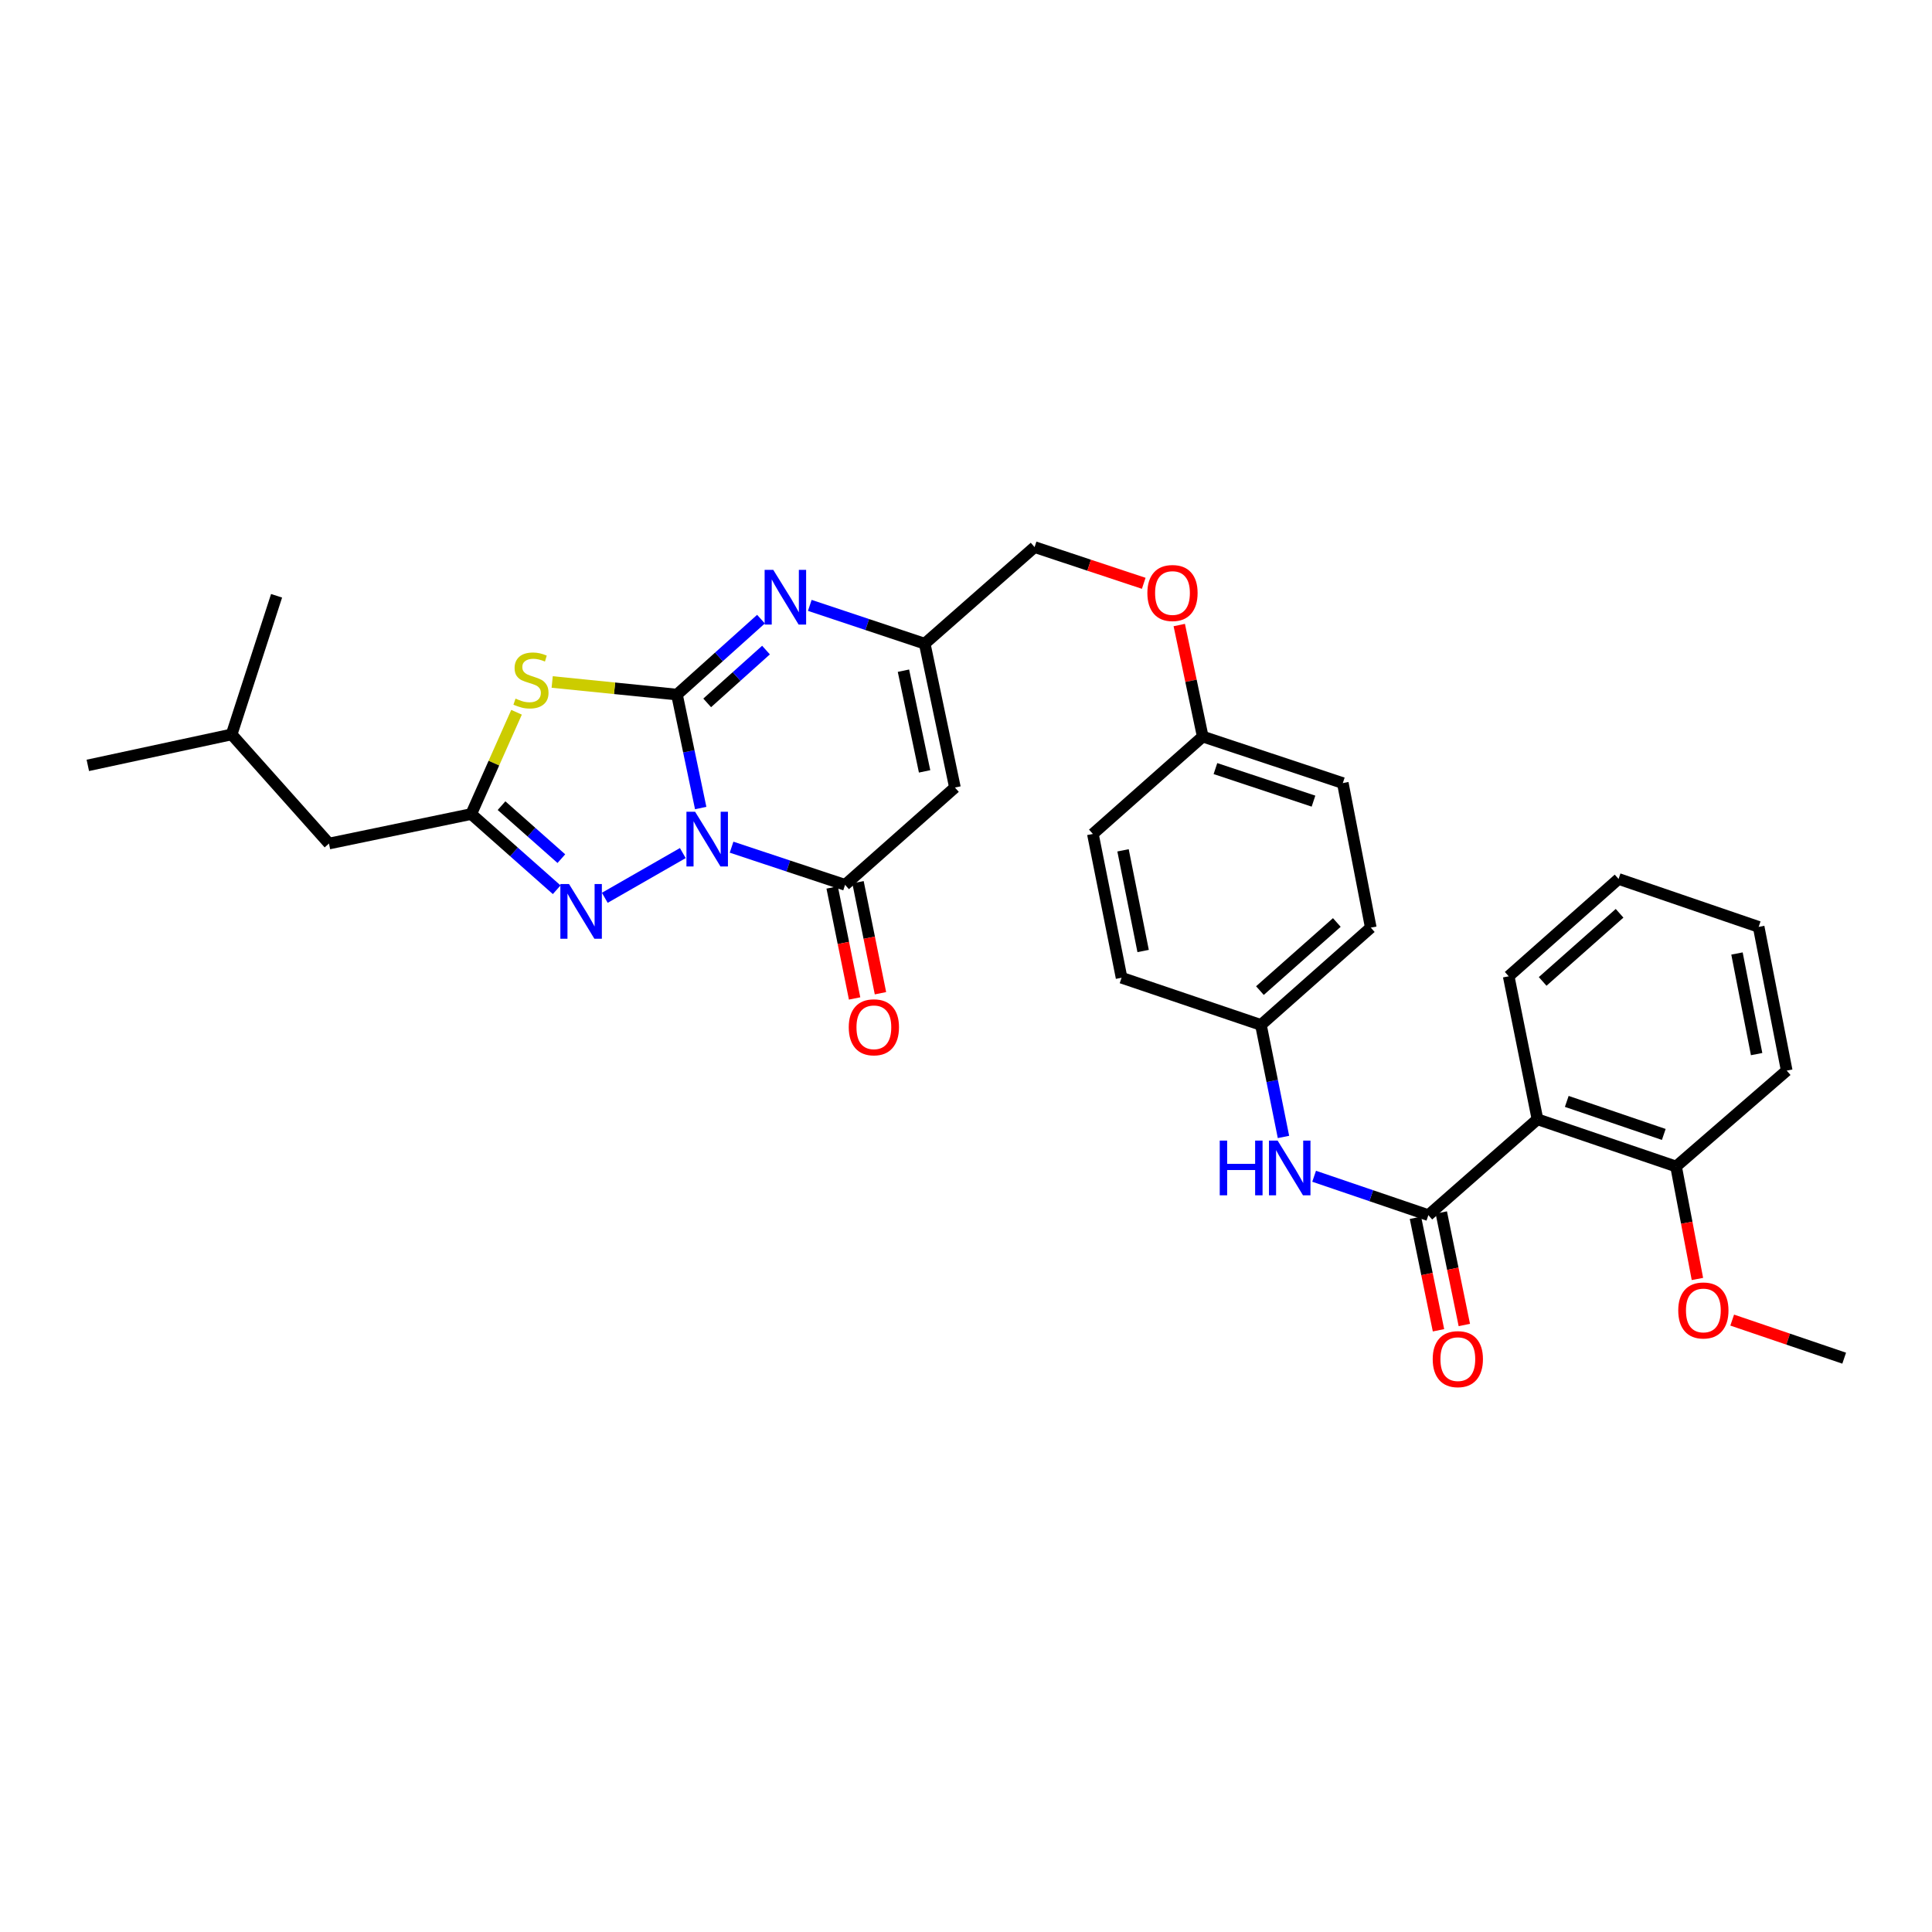 <?xml version='1.0' encoding='iso-8859-1'?>
<svg version='1.1' baseProfile='full'
              xmlns='http://www.w3.org/2000/svg'
                      xmlns:rdkit='http://www.rdkit.org/xml'
                      xmlns:xlink='http://www.w3.org/1999/xlink'
                  xml:space='preserve'
width='1000px' height='1000px' viewBox='0 0 1000 1000'>
<!-- END OF HEADER -->
<rect style='opacity:1.0;fill:#FFFFFF;stroke:none' width='1000' height='1000' x='0' y='0'> </rect>
<path class='bond-0' d='M 362.68,418.242 L 356.538,388.878' style='fill:none;fill-rule:evenodd;stroke:#0000FF;stroke-width:6px;stroke-linecap:butt;stroke-linejoin:miter;stroke-opacity:1' />
<path class='bond-0' d='M 356.538,388.878 L 350.396,359.514' style='fill:none;fill-rule:evenodd;stroke:#000000;stroke-width:6px;stroke-linecap:butt;stroke-linejoin:miter;stroke-opacity:1' />
<path class='bond-2' d='M 378.661,438.5 L 408.036,448.248' style='fill:none;fill-rule:evenodd;stroke:#0000FF;stroke-width:6px;stroke-linecap:butt;stroke-linejoin:miter;stroke-opacity:1' />
<path class='bond-2' d='M 408.036,448.248 L 437.412,457.996' style='fill:none;fill-rule:evenodd;stroke:#000000;stroke-width:6px;stroke-linecap:butt;stroke-linejoin:miter;stroke-opacity:1' />
<path class='bond-3' d='M 353.421,441.549 L 313.04,464.702' style='fill:none;fill-rule:evenodd;stroke:#0000FF;stroke-width:6px;stroke-linecap:butt;stroke-linejoin:miter;stroke-opacity:1' />
<path class='bond-1' d='M 350.396,359.514 L 318.103,356.254' style='fill:none;fill-rule:evenodd;stroke:#000000;stroke-width:6px;stroke-linecap:butt;stroke-linejoin:miter;stroke-opacity:1' />
<path class='bond-1' d='M 318.103,356.254 L 285.81,352.993' style='fill:none;fill-rule:evenodd;stroke:#CCCC00;stroke-width:6px;stroke-linecap:butt;stroke-linejoin:miter;stroke-opacity:1' />
<path class='bond-4' d='M 350.396,359.514 L 372.139,339.989' style='fill:none;fill-rule:evenodd;stroke:#000000;stroke-width:6px;stroke-linecap:butt;stroke-linejoin:miter;stroke-opacity:1' />
<path class='bond-4' d='M 372.139,339.989 L 393.883,320.465' style='fill:none;fill-rule:evenodd;stroke:#0000FF;stroke-width:6px;stroke-linecap:butt;stroke-linejoin:miter;stroke-opacity:1' />
<path class='bond-4' d='M 366.039,363.813 L 381.26,350.146' style='fill:none;fill-rule:evenodd;stroke:#000000;stroke-width:6px;stroke-linecap:butt;stroke-linejoin:miter;stroke-opacity:1' />
<path class='bond-4' d='M 381.26,350.146 L 396.48,336.479' style='fill:none;fill-rule:evenodd;stroke:#0000FF;stroke-width:6px;stroke-linecap:butt;stroke-linejoin:miter;stroke-opacity:1' />
<path class='bond-32' d='M 267.36,368.666 L 255.633,395.005' style='fill:none;fill-rule:evenodd;stroke:#CCCC00;stroke-width:6px;stroke-linecap:butt;stroke-linejoin:miter;stroke-opacity:1' />
<path class='bond-32' d='M 255.633,395.005 L 243.905,421.344' style='fill:none;fill-rule:evenodd;stroke:#000000;stroke-width:6px;stroke-linecap:butt;stroke-linejoin:miter;stroke-opacity:1' />
<path class='bond-6' d='M 437.412,457.996 L 494.274,407.625' style='fill:none;fill-rule:evenodd;stroke:#000000;stroke-width:6px;stroke-linecap:butt;stroke-linejoin:miter;stroke-opacity:1' />
<path class='bond-11' d='M 430.722,459.35 L 436.534,488.073' style='fill:none;fill-rule:evenodd;stroke:#000000;stroke-width:6px;stroke-linecap:butt;stroke-linejoin:miter;stroke-opacity:1' />
<path class='bond-11' d='M 436.534,488.073 L 442.346,516.797' style='fill:none;fill-rule:evenodd;stroke:#FF0000;stroke-width:6px;stroke-linecap:butt;stroke-linejoin:miter;stroke-opacity:1' />
<path class='bond-11' d='M 444.101,456.643 L 449.913,485.366' style='fill:none;fill-rule:evenodd;stroke:#000000;stroke-width:6px;stroke-linecap:butt;stroke-linejoin:miter;stroke-opacity:1' />
<path class='bond-11' d='M 449.913,485.366 L 455.726,514.09' style='fill:none;fill-rule:evenodd;stroke:#FF0000;stroke-width:6px;stroke-linecap:butt;stroke-linejoin:miter;stroke-opacity:1' />
<path class='bond-5' d='M 288.144,460.533 L 266.024,440.939' style='fill:none;fill-rule:evenodd;stroke:#0000FF;stroke-width:6px;stroke-linecap:butt;stroke-linejoin:miter;stroke-opacity:1' />
<path class='bond-5' d='M 266.024,440.939 L 243.905,421.344' style='fill:none;fill-rule:evenodd;stroke:#000000;stroke-width:6px;stroke-linecap:butt;stroke-linejoin:miter;stroke-opacity:1' />
<path class='bond-5' d='M 290.56,444.437 L 275.076,430.721' style='fill:none;fill-rule:evenodd;stroke:#0000FF;stroke-width:6px;stroke-linecap:butt;stroke-linejoin:miter;stroke-opacity:1' />
<path class='bond-5' d='M 275.076,430.721 L 259.593,417.005' style='fill:none;fill-rule:evenodd;stroke:#000000;stroke-width:6px;stroke-linecap:butt;stroke-linejoin:miter;stroke-opacity:1' />
<path class='bond-33' d='M 419.149,313.342 L 448.893,323.259' style='fill:none;fill-rule:evenodd;stroke:#0000FF;stroke-width:6px;stroke-linecap:butt;stroke-linejoin:miter;stroke-opacity:1' />
<path class='bond-33' d='M 448.893,323.259 L 478.637,333.176' style='fill:none;fill-rule:evenodd;stroke:#000000;stroke-width:6px;stroke-linecap:butt;stroke-linejoin:miter;stroke-opacity:1' />
<path class='bond-14' d='M 243.905,421.344 L 170.275,436.618' style='fill:none;fill-rule:evenodd;stroke:#000000;stroke-width:6px;stroke-linecap:butt;stroke-linejoin:miter;stroke-opacity:1' />
<path class='bond-9' d='M 494.274,407.625 L 478.637,333.176' style='fill:none;fill-rule:evenodd;stroke:#000000;stroke-width:6px;stroke-linecap:butt;stroke-linejoin:miter;stroke-opacity:1' />
<path class='bond-9' d='M 478.569,399.264 L 467.623,347.149' style='fill:none;fill-rule:evenodd;stroke:#000000;stroke-width:6px;stroke-linecap:butt;stroke-linejoin:miter;stroke-opacity:1' />
<path class='bond-7' d='M 739.319,628.956 L 709.755,618.893' style='fill:none;fill-rule:evenodd;stroke:#000000;stroke-width:6px;stroke-linecap:butt;stroke-linejoin:miter;stroke-opacity:1' />
<path class='bond-7' d='M 709.755,618.893 L 680.19,608.83' style='fill:none;fill-rule:evenodd;stroke:#0000FF;stroke-width:6px;stroke-linecap:butt;stroke-linejoin:miter;stroke-opacity:1' />
<path class='bond-8' d='M 739.319,628.956 L 795.795,579.343' style='fill:none;fill-rule:evenodd;stroke:#000000;stroke-width:6px;stroke-linecap:butt;stroke-linejoin:miter;stroke-opacity:1' />
<path class='bond-12' d='M 732.633,630.326 L 738.597,659.441' style='fill:none;fill-rule:evenodd;stroke:#000000;stroke-width:6px;stroke-linecap:butt;stroke-linejoin:miter;stroke-opacity:1' />
<path class='bond-12' d='M 738.597,659.441 L 744.561,688.555' style='fill:none;fill-rule:evenodd;stroke:#FF0000;stroke-width:6px;stroke-linecap:butt;stroke-linejoin:miter;stroke-opacity:1' />
<path class='bond-12' d='M 746.006,627.586 L 751.97,656.701' style='fill:none;fill-rule:evenodd;stroke:#000000;stroke-width:6px;stroke-linecap:butt;stroke-linejoin:miter;stroke-opacity:1' />
<path class='bond-12' d='M 751.97,656.701 L 757.934,685.816' style='fill:none;fill-rule:evenodd;stroke:#FF0000;stroke-width:6px;stroke-linecap:butt;stroke-linejoin:miter;stroke-opacity:1' />
<path class='bond-13' d='M 795.795,579.343 L 867.53,603.771' style='fill:none;fill-rule:evenodd;stroke:#000000;stroke-width:6px;stroke-linecap:butt;stroke-linejoin:miter;stroke-opacity:1' />
<path class='bond-13' d='M 810.956,570.085 L 861.17,587.184' style='fill:none;fill-rule:evenodd;stroke:#000000;stroke-width:6px;stroke-linecap:butt;stroke-linejoin:miter;stroke-opacity:1' />
<path class='bond-19' d='M 795.795,579.343 L 780.893,505.319' style='fill:none;fill-rule:evenodd;stroke:#000000;stroke-width:6px;stroke-linecap:butt;stroke-linejoin:miter;stroke-opacity:1' />
<path class='bond-16' d='M 478.637,333.176 L 535.499,283.176' style='fill:none;fill-rule:evenodd;stroke:#000000;stroke-width:6px;stroke-linecap:butt;stroke-linejoin:miter;stroke-opacity:1' />
<path class='bond-10' d='M 664.324,588.481 L 658.488,559.493' style='fill:none;fill-rule:evenodd;stroke:#0000FF;stroke-width:6px;stroke-linecap:butt;stroke-linejoin:miter;stroke-opacity:1' />
<path class='bond-10' d='M 658.488,559.493 L 652.653,530.504' style='fill:none;fill-rule:evenodd;stroke:#000000;stroke-width:6px;stroke-linecap:butt;stroke-linejoin:miter;stroke-opacity:1' />
<path class='bond-22' d='M 867.53,603.771 L 873.055,632.881' style='fill:none;fill-rule:evenodd;stroke:#000000;stroke-width:6px;stroke-linecap:butt;stroke-linejoin:miter;stroke-opacity:1' />
<path class='bond-22' d='M 873.055,632.881 L 878.581,661.991' style='fill:none;fill-rule:evenodd;stroke:#FF0000;stroke-width:6px;stroke-linecap:butt;stroke-linejoin:miter;stroke-opacity:1' />
<path class='bond-26' d='M 867.53,603.771 L 924.802,554.143' style='fill:none;fill-rule:evenodd;stroke:#000000;stroke-width:6px;stroke-linecap:butt;stroke-linejoin:miter;stroke-opacity:1' />
<path class='bond-25' d='M 170.275,436.618 L 119.889,380.134' style='fill:none;fill-rule:evenodd;stroke:#000000;stroke-width:6px;stroke-linecap:butt;stroke-linejoin:miter;stroke-opacity:1' />
<path class='bond-15' d='M 652.653,530.504 L 709.515,480.141' style='fill:none;fill-rule:evenodd;stroke:#000000;stroke-width:6px;stroke-linecap:butt;stroke-linejoin:miter;stroke-opacity:1' />
<path class='bond-15' d='M 652.131,512.731 L 691.935,477.476' style='fill:none;fill-rule:evenodd;stroke:#000000;stroke-width:6px;stroke-linecap:butt;stroke-linejoin:miter;stroke-opacity:1' />
<path class='bond-34' d='M 652.653,530.504 L 580.524,506.077' style='fill:none;fill-rule:evenodd;stroke:#000000;stroke-width:6px;stroke-linecap:butt;stroke-linejoin:miter;stroke-opacity:1' />
<path class='bond-17' d='M 535.499,283.176 L 563.748,292.55' style='fill:none;fill-rule:evenodd;stroke:#000000;stroke-width:6px;stroke-linecap:butt;stroke-linejoin:miter;stroke-opacity:1' />
<path class='bond-17' d='M 563.748,292.55 L 591.997,301.923' style='fill:none;fill-rule:evenodd;stroke:#FF0000;stroke-width:6px;stroke-linecap:butt;stroke-linejoin:miter;stroke-opacity:1' />
<path class='bond-18' d='M 610.383,323.521 L 616.456,352.389' style='fill:none;fill-rule:evenodd;stroke:#FF0000;stroke-width:6px;stroke-linecap:butt;stroke-linejoin:miter;stroke-opacity:1' />
<path class='bond-18' d='M 616.456,352.389 L 622.53,381.257' style='fill:none;fill-rule:evenodd;stroke:#000000;stroke-width:6px;stroke-linecap:butt;stroke-linejoin:miter;stroke-opacity:1' />
<path class='bond-23' d='M 622.53,381.257 L 565.667,431.643' style='fill:none;fill-rule:evenodd;stroke:#000000;stroke-width:6px;stroke-linecap:butt;stroke-linejoin:miter;stroke-opacity:1' />
<path class='bond-24' d='M 622.53,381.257 L 695.038,405.32' style='fill:none;fill-rule:evenodd;stroke:#000000;stroke-width:6px;stroke-linecap:butt;stroke-linejoin:miter;stroke-opacity:1' />
<path class='bond-24' d='M 629.107,397.822 L 679.862,414.666' style='fill:none;fill-rule:evenodd;stroke:#000000;stroke-width:6px;stroke-linecap:butt;stroke-linejoin:miter;stroke-opacity:1' />
<path class='bond-28' d='M 780.893,505.319 L 837.771,454.94' style='fill:none;fill-rule:evenodd;stroke:#000000;stroke-width:6px;stroke-linecap:butt;stroke-linejoin:miter;stroke-opacity:1' />
<path class='bond-28' d='M 798.476,507.981 L 838.291,472.715' style='fill:none;fill-rule:evenodd;stroke:#000000;stroke-width:6px;stroke-linecap:butt;stroke-linejoin:miter;stroke-opacity:1' />
<path class='bond-20' d='M 709.515,480.141 L 695.038,405.32' style='fill:none;fill-rule:evenodd;stroke:#000000;stroke-width:6px;stroke-linecap:butt;stroke-linejoin:miter;stroke-opacity:1' />
<path class='bond-21' d='M 580.524,506.077 L 565.667,431.643' style='fill:none;fill-rule:evenodd;stroke:#000000;stroke-width:6px;stroke-linecap:butt;stroke-linejoin:miter;stroke-opacity:1' />
<path class='bond-21' d='M 591.682,492.24 L 581.283,440.136' style='fill:none;fill-rule:evenodd;stroke:#000000;stroke-width:6px;stroke-linecap:butt;stroke-linejoin:miter;stroke-opacity:1' />
<path class='bond-27' d='M 896.583,683.28 L 925.564,693.134' style='fill:none;fill-rule:evenodd;stroke:#FF0000;stroke-width:6px;stroke-linecap:butt;stroke-linejoin:miter;stroke-opacity:1' />
<path class='bond-27' d='M 925.564,693.134 L 954.545,702.988' style='fill:none;fill-rule:evenodd;stroke:#000000;stroke-width:6px;stroke-linecap:butt;stroke-linejoin:miter;stroke-opacity:1' />
<path class='bond-29' d='M 119.889,380.134 L 143.156,308.377' style='fill:none;fill-rule:evenodd;stroke:#000000;stroke-width:6px;stroke-linecap:butt;stroke-linejoin:miter;stroke-opacity:1' />
<path class='bond-30' d='M 119.889,380.134 L 45.455,396.159' style='fill:none;fill-rule:evenodd;stroke:#000000;stroke-width:6px;stroke-linecap:butt;stroke-linejoin:miter;stroke-opacity:1' />
<path class='bond-35' d='M 924.802,554.143 L 910.279,479.754' style='fill:none;fill-rule:evenodd;stroke:#000000;stroke-width:6px;stroke-linecap:butt;stroke-linejoin:miter;stroke-opacity:1' />
<path class='bond-35' d='M 909.226,545.6 L 899.06,493.528' style='fill:none;fill-rule:evenodd;stroke:#000000;stroke-width:6px;stroke-linecap:butt;stroke-linejoin:miter;stroke-opacity:1' />
<path class='bond-31' d='M 837.771,454.94 L 910.279,479.754' style='fill:none;fill-rule:evenodd;stroke:#000000;stroke-width:6px;stroke-linecap:butt;stroke-linejoin:miter;stroke-opacity:1' />
<path  class='atom-0' d='M 359.781 420.152
L 369.061 435.152
Q 369.981 436.632, 371.461 439.312
Q 372.941 441.992, 373.021 442.152
L 373.021 420.152
L 376.781 420.152
L 376.781 448.472
L 372.901 448.472
L 362.941 432.072
Q 361.781 430.152, 360.541 427.952
Q 359.341 425.752, 358.981 425.072
L 358.981 448.472
L 355.301 448.472
L 355.301 420.152
L 359.781 420.152
' fill='#0000FF'/>
<path  class='atom-2' d='M 266.832 361.605
Q 267.152 361.725, 268.472 362.285
Q 269.792 362.845, 271.232 363.205
Q 272.712 363.525, 274.152 363.525
Q 276.832 363.525, 278.392 362.245
Q 279.952 360.925, 279.952 358.645
Q 279.952 357.085, 279.152 356.125
Q 278.392 355.165, 277.192 354.645
Q 275.992 354.125, 273.992 353.525
Q 271.472 352.765, 269.952 352.045
Q 268.472 351.325, 267.392 349.805
Q 266.352 348.285, 266.352 345.725
Q 266.352 342.165, 268.752 339.965
Q 271.192 337.765, 275.992 337.765
Q 279.272 337.765, 282.992 339.325
L 282.072 342.405
Q 278.672 341.005, 276.112 341.005
Q 273.352 341.005, 271.832 342.165
Q 270.312 343.285, 270.352 345.245
Q 270.352 346.765, 271.112 347.685
Q 271.912 348.605, 273.032 349.125
Q 274.192 349.645, 276.112 350.245
Q 278.672 351.045, 280.192 351.845
Q 281.712 352.645, 282.792 354.285
Q 283.912 355.885, 283.912 358.645
Q 283.912 362.565, 281.272 364.685
Q 278.672 366.765, 274.312 366.765
Q 271.792 366.765, 269.872 366.205
Q 267.992 365.685, 265.752 364.765
L 266.832 361.605
' fill='#CCCC00'/>
<path  class='atom-4' d='M 294.523 457.57
L 303.803 472.57
Q 304.723 474.05, 306.203 476.73
Q 307.683 479.41, 307.763 479.57
L 307.763 457.57
L 311.523 457.57
L 311.523 485.89
L 307.643 485.89
L 297.683 469.49
Q 296.523 467.57, 295.283 465.37
Q 294.083 463.17, 293.723 462.49
L 293.723 485.89
L 290.043 485.89
L 290.043 457.57
L 294.523 457.57
' fill='#0000FF'/>
<path  class='atom-5' d='M 400.248 294.968
L 409.528 309.968
Q 410.448 311.448, 411.928 314.128
Q 413.408 316.808, 413.488 316.968
L 413.488 294.968
L 417.248 294.968
L 417.248 323.288
L 413.368 323.288
L 403.408 306.888
Q 402.248 304.968, 401.008 302.768
Q 399.808 300.568, 399.448 299.888
L 399.448 323.288
L 395.768 323.288
L 395.768 294.968
L 400.248 294.968
' fill='#0000FF'/>
<path  class='atom-11' d='M 631.335 590.369
L 635.175 590.369
L 635.175 602.409
L 649.655 602.409
L 649.655 590.369
L 653.495 590.369
L 653.495 618.689
L 649.655 618.689
L 649.655 605.609
L 635.175 605.609
L 635.175 618.689
L 631.335 618.689
L 631.335 590.369
' fill='#0000FF'/>
<path  class='atom-11' d='M 661.295 590.369
L 670.575 605.369
Q 671.495 606.849, 672.975 609.529
Q 674.455 612.209, 674.535 612.369
L 674.535 590.369
L 678.295 590.369
L 678.295 618.689
L 674.415 618.689
L 664.455 602.289
Q 663.295 600.369, 662.055 598.169
Q 660.855 595.969, 660.495 595.289
L 660.495 618.689
L 656.815 618.689
L 656.815 590.369
L 661.295 590.369
' fill='#0000FF'/>
<path  class='atom-12' d='M 439.314 531.722
Q 439.314 524.922, 442.674 521.122
Q 446.034 517.322, 452.314 517.322
Q 458.594 517.322, 461.954 521.122
Q 465.314 524.922, 465.314 531.722
Q 465.314 538.602, 461.914 542.522
Q 458.514 546.402, 452.314 546.402
Q 446.074 546.402, 442.674 542.522
Q 439.314 538.642, 439.314 531.722
M 452.314 543.202
Q 456.634 543.202, 458.954 540.322
Q 461.314 537.402, 461.314 531.722
Q 461.314 526.162, 458.954 523.362
Q 456.634 520.522, 452.314 520.522
Q 447.994 520.522, 445.634 523.322
Q 443.314 526.122, 443.314 531.722
Q 443.314 537.442, 445.634 540.322
Q 447.994 543.202, 452.314 543.202
' fill='#FF0000'/>
<path  class='atom-13' d='M 741.57 703.485
Q 741.57 696.685, 744.93 692.885
Q 748.29 689.085, 754.57 689.085
Q 760.85 689.085, 764.21 692.885
Q 767.57 696.685, 767.57 703.485
Q 767.57 710.365, 764.17 714.285
Q 760.77 718.165, 754.57 718.165
Q 748.33 718.165, 744.93 714.285
Q 741.57 710.405, 741.57 703.485
M 754.57 714.965
Q 758.89 714.965, 761.21 712.085
Q 763.57 709.165, 763.57 703.485
Q 763.57 697.925, 761.21 695.125
Q 758.89 692.285, 754.57 692.285
Q 750.25 692.285, 747.89 695.085
Q 745.57 697.885, 745.57 703.485
Q 745.57 709.205, 747.89 712.085
Q 750.25 714.965, 754.57 714.965
' fill='#FF0000'/>
<path  class='atom-18' d='M 593.877 306.94
Q 593.877 300.14, 597.237 296.34
Q 600.597 292.54, 606.877 292.54
Q 613.157 292.54, 616.517 296.34
Q 619.877 300.14, 619.877 306.94
Q 619.877 313.82, 616.477 317.74
Q 613.077 321.62, 606.877 321.62
Q 600.637 321.62, 597.237 317.74
Q 593.877 313.86, 593.877 306.94
M 606.877 318.42
Q 611.197 318.42, 613.517 315.54
Q 615.877 312.62, 615.877 306.94
Q 615.877 301.38, 613.517 298.58
Q 611.197 295.74, 606.877 295.74
Q 602.557 295.74, 600.197 298.54
Q 597.877 301.34, 597.877 306.94
Q 597.877 312.66, 600.197 315.54
Q 602.557 318.42, 606.877 318.42
' fill='#FF0000'/>
<path  class='atom-23' d='M 868.658 678.285
Q 868.658 671.485, 872.018 667.685
Q 875.378 663.885, 881.658 663.885
Q 887.938 663.885, 891.298 667.685
Q 894.658 671.485, 894.658 678.285
Q 894.658 685.165, 891.258 689.085
Q 887.858 692.965, 881.658 692.965
Q 875.418 692.965, 872.018 689.085
Q 868.658 685.205, 868.658 678.285
M 881.658 689.765
Q 885.978 689.765, 888.298 686.885
Q 890.658 683.965, 890.658 678.285
Q 890.658 672.725, 888.298 669.925
Q 885.978 667.085, 881.658 667.085
Q 877.338 667.085, 874.978 669.885
Q 872.658 672.685, 872.658 678.285
Q 872.658 684.005, 874.978 686.885
Q 877.338 689.765, 881.658 689.765
' fill='#FF0000'/>
</svg>
